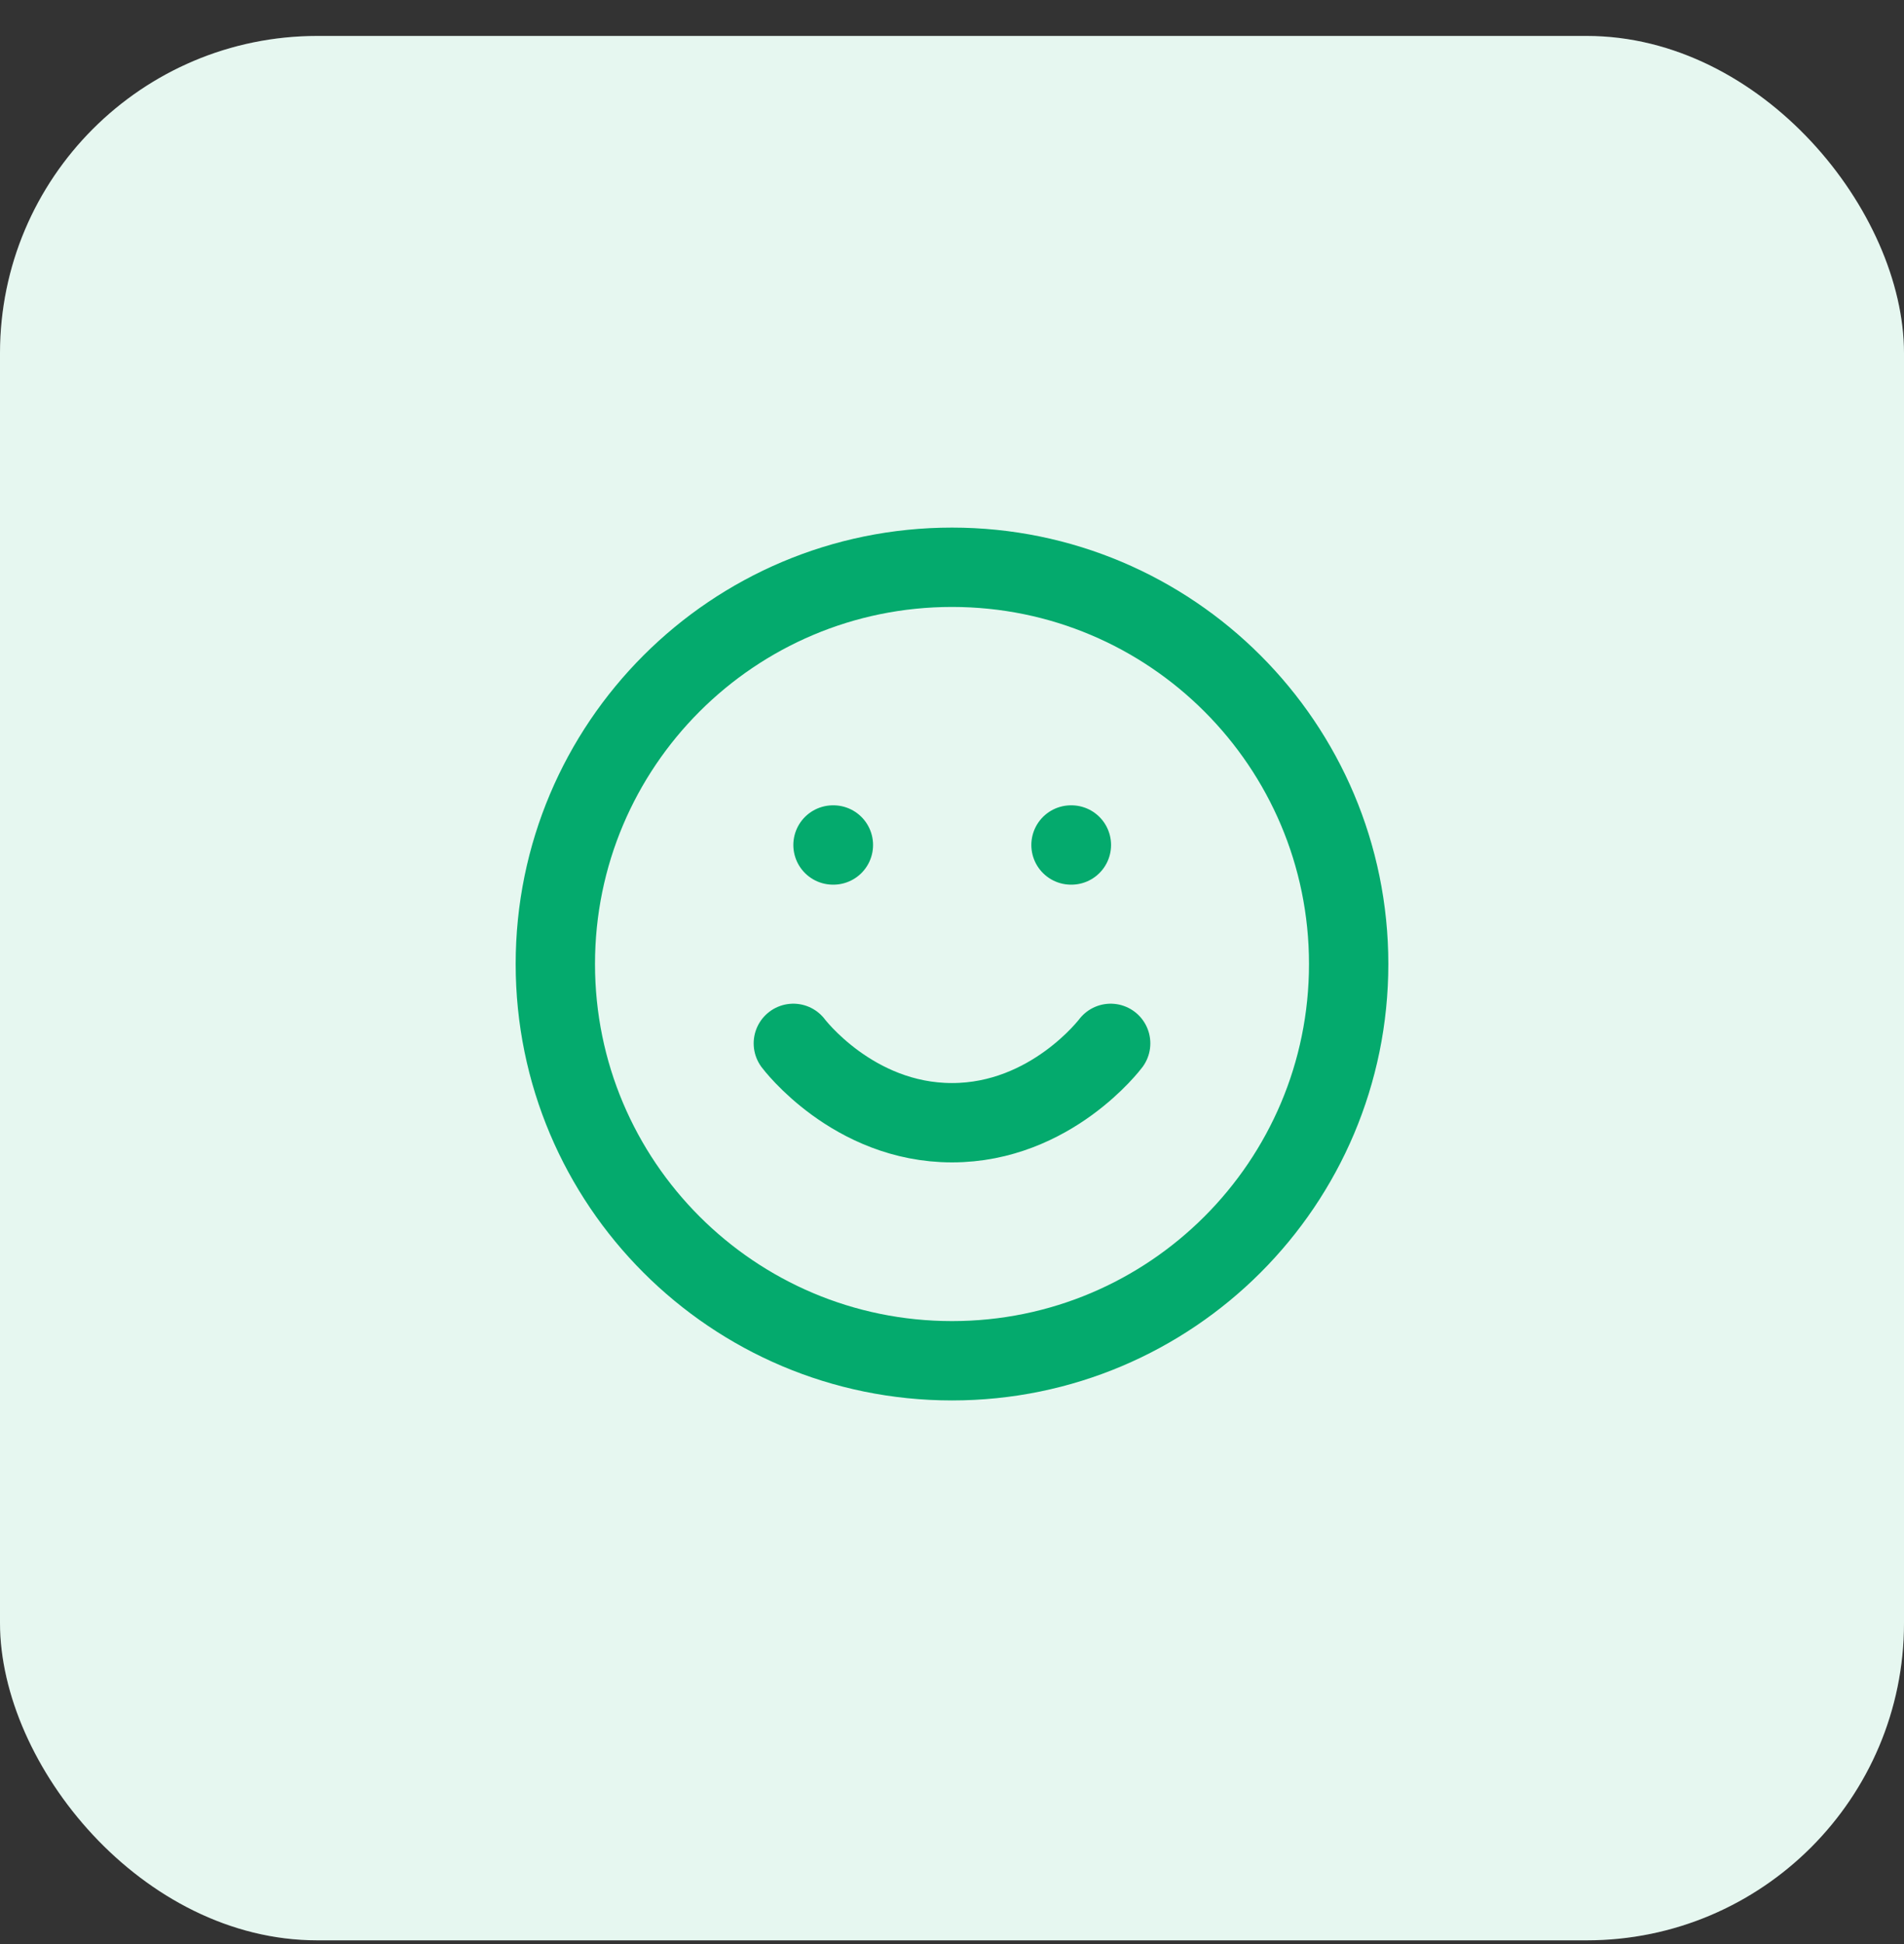 <svg width="48" height="49" viewBox="0 0 48 49" fill="none" xmlns="http://www.w3.org/2000/svg">
<rect x="0" y="0" width="48" height="49" fill="#333333" stroke="none"/>
<rect y="0.906" width="48" height="48" rx="8" fill="white"/>
<rect y="0.906" width="48" height="48" rx="8" fill="#04AA6D" fill-opacity="0.1"/>
<path d="M20 26.298C20 26.298 21.5 28.298 24 28.298C26.5 28.298 28 26.298 28 26.298M21 21.298H21.01M27 21.298H27.01M34 24.298C34 29.821 29.523 34.298 24 34.298C18.477 34.298 14 29.821 14 24.298C14 18.776 18.477 14.298 24 14.298C29.523 14.298 34 18.776 34 24.298Z" stroke="#04AA6D" stroke-width="2" stroke-linecap="round" stroke-linejoin="round"/>
</svg>
